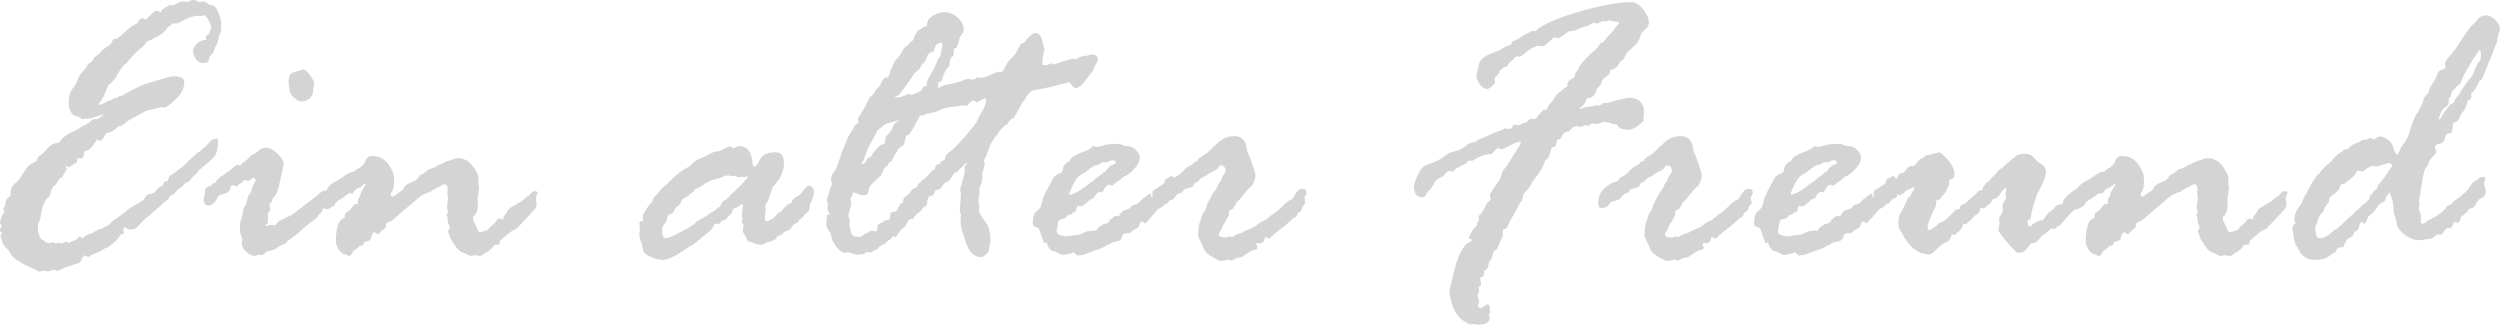<?xml version="1.0" encoding="UTF-8" standalone="no"?>
<!-- Created with Inkscape (http://www.inkscape.org/) -->

<svg
   xmlns:dc="http://purl.org/dc/elements/1.1/"
   xmlns:cc="http://creativecommons.org/ns#"
   xmlns:rdf="http://www.w3.org/1999/02/22-rdf-syntax-ns#"
   xmlns:svg="http://www.w3.org/2000/svg"
   xmlns="http://www.w3.org/2000/svg"
   xmlns:sodipodi="http://sodipodi.sourceforge.net/DTD/sodipodi-0.dtd"
   xmlns:inkscape="http://www.inkscape.org/namespaces/inkscape"
   width="230.494mm"
   height="29.937mm"
   viewBox="0 0 816.711 106.076"
   id="svg2"
   version="1.1"
   inkscape:version="0.91 r13725"
   sodipodi:docname="Ein-alter-Freund-Schriftzug.svg">
  <defs
     id="defs4" />
  <sodipodi:namedview
     id="base"
     pagecolor="#ffffff"
     bordercolor="#666666"
     borderopacity="1.0"
     inkscape:pageopacity="0.0"
     inkscape:pageshadow="2"
     inkscape:zoom="0.7"
     inkscape:cx="932.73232"
     inkscape:cy="38.841962"
     inkscape:document-units="px"
     inkscape:current-layer="layer1"
     showgrid="false"
     fit-margin-top="0"
     fit-margin-left="0"
     fit-margin-right="0"
     fit-margin-bottom="0"
     inkscape:window-width="1600"
     inkscape:window-height="837"
     inkscape:window-x="-8"
     inkscape:window-y="-8"
     inkscape:window-maximized="1"
     showguides="false" />
  <g
     inkscape:label="Ebene 1"
     inkscape:groupmode="layer"
     id="layer1"
     transform="translate(1568.723,-483.694)">
    <g
       style="font-style:normal;font-weight:normal;font-size:131.423px;line-height:70%;font-family:sans-serif;text-align:start;letter-spacing:0px;word-spacing:0px;text-anchor:start;fill:#d5d4d4;fill-opacity:1;stroke:none;stroke-width:1px;stroke-linecap:butt;stroke-linejoin:miter;stroke-opacity:1"
       id="text3364">
      <path
         d="m -1567.696,563.395 -0.898,-2.503 q 0,-0.128 0.513,-1.091 -0.642,-0.513 -0.642,-0.77 0,-0.642 0.513,-1.733 -0.513,-0.513 -0.513,-1.027 l 0.385,-1.348 q 0.385,-1.412 1.027,-1.797 l 0.128,-0.385 q -0.513,-0.385 -0.513,-0.706 0,-0.128 0.642,-1.283 l 0.128,-0.898 q 0.128,-1.348 1.604,-2.118 0,-2.952 1.283,-3.914 1.348,-0.963 1.925,-2.053 0.642,-1.091 2.824,-4.043 1.219,-0.77 2.503,-1.412 0.449,-1.668 1.219,-1.925 0.77,-0.321 2.182,-2.053 1.476,-1.797 3.594,-1.989 l 0.642,-0.257 q 0.321,-1.027 1.797,-1.989 1.476,-1.027 2.631,-1.476 1.155,-0.449 1.925,-1.027 0.77,-0.642 1.925,-1.155 l 1.027,-0.513 q 0.449,-0.321 1.219,-1.155 l 0.513,-0.128 0.513,0 q 0.642,0 1.604,-0.578 1.027,-0.578 1.027,-1.155 l -0.898,0.513 -0.449,0 -2.31,0.834 -3.209,0.385 q -0.77,-0.706 -1.54,-0.834 -2.888,-0.642 -2.888,-4.685 0,-2.952 1.219,-4.428 1.283,-1.54 1.733,-3.016 0.513,-1.476 1.797,-2.824 1.284,-1.348 1.412,-1.989 0,-0.257 0.77,-0.642 0.77,-0.385 1.091,-1.219 0.385,-0.834 2.246,-1.925 -0.321,-0.449 3.273,-2.888 0.257,-0.257 0.642,-0.963 0.385,-0.77 0.513,-0.77 1.219,0 2.503,-1.283 l 2.246,-1.989 q 1.155,-1.091 2.888,-1.861 0.77,-1.668 1.733,-1.668 0.128,0 0.898,0.385 l 0.257,0 q 0.128,0 1.219,-1.155 1.155,-1.219 2.054,-1.733 1.476,0.513 1.733,0.513 l 0,-0.257 q 0,-0.128 0.128,-0.513 l 2.631,-1.604 1.284,0.128 q 1.733,-1.283 3.594,-1.283 0.128,0 0.898,0.257 0.77,-0.706 2.374,-0.706 0.257,0 0.77,0.385 0.513,0.321 0.77,0.321 0.321,0 0.578,-0.128 0.257,-0.128 0.513,-0.128 0.898,0 1.54,0.642 0.706,0.642 1.668,0.706 0.963,0.064 1.861,2.182 0.963,2.053 0.963,3.914 l -0.128,1.348 0.128,1.027 q -0.834,1.54 -0.963,2.695 -0.064,1.091 -1.027,2.439 l -0.513,1.733 q -0.898,0.77 -1.155,1.283 l -0.128,0.128 q -0.193,1.989 -1.604,1.989 l -0.513,0 q -1.604,0 -2.438,-1.348 -0.834,-1.412 -0.834,-2.439 0,-1.348 1.284,-2.503 1.348,-1.219 2.759,-1.219 l 0.257,-0.128 q -0.128,-0.257 -0.128,-0.77 0,-0.513 0.642,-0.77 l 0.449,-0.321 q 0.064,-0.449 0.321,-1.027 0.321,-0.642 0.321,-0.898 0,-0.834 -0.834,-2.439 -0.834,-1.668 -1.54,-1.668 -0.257,0 -0.513,0.128 -0.257,0.128 -0.385,0.128 l -1.091,-0.128 q -2.182,0 -6.032,2.246 l -0.77,0.257 -1.476,0 q -0.128,0 -0.513,0.642 -0.898,0.321 -1.669,1.476 -0.706,1.155 -2.246,1.861 -1.476,0.642 -1.989,1.155 l -1.091,0.385 q -0.77,0.257 -1.348,1.155 -0.578,0.834 -2.824,2.567 -2.759,2.759 -3.273,3.786 l -0.834,0.513 -1.668,2.246 q -1.604,3.209 -3.144,4.043 -0.257,0 -1.412,2.824 -1.091,2.759 -1.604,3.016 -0.449,0.257 -0.449,0.513 0,0.128 0.128,0.513 1.219,-0.385 2.054,-0.898 0.898,-0.578 1.284,-0.578 0.385,0 1.54,-0.77 l 0.385,0 q 0.578,0 1.348,-0.77 l 0.898,0 q 0.385,-0.449 1.476,-0.963 1.091,-0.513 3.08,-1.604 2.054,-1.091 4.749,-1.861 2.695,-0.834 4.813,-1.412 2.182,-0.578 2.567,-0.578 3.594,0 3.594,1.797 0,3.273 -2.888,5.84 -2.824,2.567 -3.465,2.567 l -1.027,-0.128 -4.62,1.091 q -0.706,0.128 -1.155,0.513 l -5.005,2.759 -2.246,1.668 -1.155,0.321 q -1.989,1.797 -2.888,1.925 l -1.091,0.257 q -1.155,2.503 -2.053,2.503 -0.321,0 -0.963,-0.513 -0.128,0.128 -0.257,0.513 -0.128,0.385 -1.091,1.604 -0.898,1.219 -1.54,1.412 -0.578,0.193 -1.155,0.449 -0.257,2.31 -1.219,2.31 l -1.155,-0.128 0,0.834 q 0,0.642 -1.027,1.091 -0.963,0.449 -1.155,0.77 -0.193,0.321 -0.449,0.321 l -0.898,-0.513 -0.128,0.257 q 0.257,0.513 0.257,0.834 0,0.257 -0.449,0.77 -0.449,0.513 -1.155,1.989 -0.706,0.257 -0.898,0.385 -0.513,1.027 -1.219,2.118 -0.513,0 -0.963,0.898 -0.449,0.898 -0.706,1.989 -0.257,1.027 -1.091,1.412 -0.578,0.77 -1.219,2.246 -0.578,1.476 -0.77,3.273 -0.193,1.733 -1.027,3.016 0.128,0.128 0.128,0.257 l -0.128,1.733 q 0.064,0.064 0.449,1.412 0.449,1.348 1.027,1.54 0.642,0.193 1.027,0.834 0.257,0 1.476,0.385 l 0.642,-0.385 q 0.642,0 1.155,0.385 l 0.257,0 1.091,-0.257 0.642,0.257 q 0.513,0 1.283,-0.513 0,-0.128 0.193,-0.128 l 0.898,0.513 q 1.284,-0.77 1.861,-0.834 0.642,-0.064 0.963,-0.642 0.385,-0.578 0.834,-0.578 0.128,0 0.77,0.385 l 0.193,0 q 0.128,0 0.642,-0.449 0.513,-0.513 1.412,-0.77 0.963,-0.257 1.476,-0.642 0.513,-0.385 1.797,-1.027 1.219,-0.128 1.989,-0.834 l 0.642,-0.257 q 0.578,-0.128 0.963,-0.77 0.449,-0.642 3.401,-2.631 l 1.348,-1.027 q 1.861,-1.604 4.043,-2.695 2.246,-1.155 2.759,-2.31 l 0.513,-0.77 q 2.567,-0.257 3.016,-1.476 0.963,-1.027 2.118,-1.412 0.321,-1.091 0.385,-1.219 l 1.091,-0.257 0.257,-0.257 q 0.257,-1.54 0.898,-1.733 0.642,-0.257 1.733,-1.219 1.155,-0.963 2.182,-1.54 l 3.144,-3.08 q 0.321,-0.321 1.219,-0.963 0.128,-0.513 1.027,-0.77 l 0.706,-0.706 q 0.128,-0.257 0.706,-0.578 0.578,-0.321 1.669,-1.668 1.155,-1.412 2.631,-1.412 0.385,0 0.385,0.385 0,4.3 -1.348,5.711 -1.348,1.348 -4.62,4.043 -0.128,0 -0.834,0.963 -0.706,0.963 -1.219,1.091 -0.193,0.193 -0.898,1.155 -0.706,0.963 -1.219,0.963 -0.578,0 -1.476,1.348 l -1.54,1.027 -1.219,1.348 q -0.513,0.385 -0.963,0.513 -0.449,0.128 -0.642,0.706 -0.193,0.578 -0.963,1.091 -0.706,0.449 -2.31,1.989 l -2.695,2.439 q -0.578,0.578 -1.348,0.963 l -2.759,2.759 q -0.898,1.219 -2.246,1.219 l -1.027,0 q -0.128,-0.128 -0.642,-0.513 l -0.385,-0.128 q -0.578,0 -0.578,0.257 l 0.128,1.668 q -0.385,0.257 -0.642,0.257 l -0.385,0.128 q -1.027,1.797 -2.438,2.824 -1.348,1.027 -1.54,1.219 -0.193,0.193 -0.77,0.321 -0.513,0.128 -1.091,0.578 -0.578,0.449 -1.861,0.963 -1.219,0.449 -1.989,0.898 -0.706,0.449 -0.834,0.449 -0.513,0 -1.283,-0.513 -0.834,0.898 -1.155,1.797 -0.321,0.834 -0.834,0.834 -0.385,0 -3.273,1.027 -2.824,0.963 -3.273,1.476 l -1.604,-0.385 q -0.963,0.513 -1.989,0.513 l -1.155,-0.257 q -1.219,0.385 -1.348,0.385 l -5.391,-2.503 q -0.77,-0.385 -0.898,-0.642 -0.128,-0.257 -0.385,-0.257 -2.118,-1.091 -2.824,-2.439 -0.642,-1.348 -1.669,-2.053 l -0.77,-1.155 z"
         style="font-style:normal;font-variant:normal;font-weight:normal;font-stretch:normal;line-height:80%;font-family:'Rage Italic';-inkscape-font-specification:'Rage Italic, ';text-align:start;text-anchor:start;fill:#d5d4d4;fill-opacity:1"
         id="path3336" />
      <path
         d="m -1474.07,513.406 -0.385,-2.503 0,-0.385 q 0,-3.016 2.054,-3.337 0.449,-0.064 2.695,-0.834 1.155,0.257 2.374,2.053 1.283,1.733 1.283,3.08 0,0.128 -0.193,0.578 -0.193,0.449 -0.257,1.733 -0.064,1.219 -1.283,2.182 -1.155,0.898 -2.503,0.898 -0.898,0 -2.31,-1.219 -1.348,-1.283 -1.476,-2.246 z m -27.722,32.086 1.027,-0.898 0.385,0 q 0.449,0 1.348,-0.963 l 0.642,-0.257 q 1.284,-1.925 2.246,-2.246 l 1.027,-0.77 q 0.257,-0.257 0.706,-0.449 0.513,-0.193 1.54,-1.219 1.091,-1.091 1.733,-1.091 0.642,0 1.027,0.128 0.385,-0.77 1.54,-1.476 1.155,-0.77 1.861,-1.797 l 0.834,-0.385 q 1.027,-0.513 1.797,-1.283 0.834,-0.834 2.118,-0.834 1.861,0 3.85,1.925 2.054,1.861 2.054,3.594 l -1.091,5.005 q -1.091,5.519 -2.438,5.775 l -0.257,1.348 q -0.898,0.642 -0.898,1.027 l 0.385,1.54 q 0,0.321 -0.706,0.963 -0.128,0 -0.128,0.385 l 0,2.631 q 0,0.706 -0.898,1.155 0.128,0.128 0.385,0.257 0.385,-0.385 1.733,-0.385 l 1.027,0.128 1.412,-1.412 q 0.449,-0.128 1.219,-0.578 0.834,-0.513 2.759,-1.283 l 8.406,-6.417 q 1.733,-1.733 2.631,-1.733 0.963,0 0.963,1.219 0,1.412 -0.578,2.374 -0.513,0.898 -0.963,2.246 -0.449,1.283 -1.091,1.797 -0.578,0.513 -0.963,1.155 -0.385,0.578 -2.118,1.733 -1.668,1.155 -2.888,2.374 -1.155,1.155 -1.925,1.668 l -2.759,1.989 -0.385,0.642 q -0.128,0.128 -1.219,0.578 -1.027,0.385 -1.861,1.027 l -1.155,0.642 q -0.385,0.257 -1.283,0.321 -0.834,0.064 -1.476,0.77 -0.642,0.642 -1.027,0.642 l -0.963,-0.128 -1.283,0.385 q -1.091,0 -2.695,-1.283 -1.54,-1.348 -1.54,-2.824 l 0,-0.385 0.128,-0.898 q 0,-0.257 -0.385,-1.283 -0.385,-1.091 -0.385,-1.219 l 0.128,-0.898 -0.128,-0.385 q 0,-1.733 0.257,-2.182 0.257,-0.449 0.385,-1.219 0.128,-0.834 0.257,-1.348 l 0.321,-1.604 q 0.257,-0.77 0.642,-1.027 0.128,-0.513 0.513,-1.733 l 0.257,-1.155 0.642,-0.898 q 0.513,-0.513 0.578,-1.348 0.128,-0.898 0.706,-1.861 0.578,-0.963 0.578,-1.155 0,-0.77 -0.77,-0.77 -0.257,0 -1.604,1.027 l -1.155,-0.385 q -0.128,0 -0.706,0.642 0,0.257 -0.578,0.385 -0.578,0.128 -1.091,0.963 l -0.513,0.128 -0.834,-0.385 -0.257,0 q -0.642,0 -0.77,1.412 -0.706,1.027 -1.861,1.348 l -1.412,0.385 q -0.706,0.257 -1.027,1.155 -0.321,0.898 -1.284,1.668 -0.963,0.706 -1.283,0.706 -1.797,0 -1.797,-1.989 l 0.513,-3.016 -0.128,-0.385 z"
         style="font-style:normal;font-variant:normal;font-weight:normal;font-stretch:normal;line-height:80%;font-family:'Rage Italic';-inkscape-font-specification:'Rage Italic, ';text-align:start;text-anchor:start;fill:#d5d4d4;fill-opacity:1"
         id="path3338" />
      <path
         d="m -1405.47,555.117 0.257,0 0.642,0.257 q 0.128,0 0.257,-0.128 0,-1.091 1.027,-1.861 0.321,-1.219 1.412,-1.861 1.155,-0.642 3.594,-2.118 l 1.604,-1.412 0.77,-0.385 0.513,-0.642 q 0.706,-0.834 1.348,-0.834 0.963,0 0.963,0.706 l -0.578,1.283 0.257,2.118 q 0,1.155 -0.834,2.053 -0.77,0.898 -2.438,2.631 l -3.273,3.465 -1.733,0.898 q -0.642,0.385 -1.155,0.898 l -2.503,2.118 q 0,0.898 -0.578,1.348 l -1.027,0 -0.513,0.257 q -0.449,1.219 -2.631,2.374 l -0.898,0.642 q -0.449,0.385 -0.834,0.385 l -1.797,-0.257 -1.219,0.257 q -0.513,0 -1.412,-0.513 -0.834,-0.513 -1.733,-0.77 -0.898,-0.321 -2.31,-2.374 -1.348,-2.118 -1.476,-2.759 0,-0.257 -0.321,-0.834 -0.257,-0.642 -0.257,-0.77 0,-0.128 0.578,-1.283 l 0,-0.128 q 0,-0.193 -0.385,-0.898 -0.321,-0.706 -0.321,-1.733 0,-0.578 -0.385,-1.476 0.513,-0.513 0.513,-0.77 0,-0.257 -0.193,-0.706 -0.193,-0.513 -0.193,-0.77 l 0.385,-3.144 -0.257,-1.604 0.128,-1.54 q 0,-1.348 -1.155,-1.348 -0.513,0 -1.284,0.706 l -0.449,0.128 q -1.733,0.834 -2.438,1.412 -0.706,0.513 -1.476,0.513 -0.385,0.385 -1.476,0.706 l -0.513,0.385 q -0.257,0.257 -1.027,0.77 0,0.193 -2.438,2.182 -2.374,1.925 -4.3,3.658 -1.925,1.733 -2.824,1.925 -0.834,0.128 -0.834,1.604 0,0.257 -1.155,1.027 -0.128,0 -1.348,1.412 -1.027,-0.77 -1.155,-0.77 -0.834,0 -1.219,2.118 -0.385,0.834 -2.054,1.027 -0.128,0.064 -0.449,0.963 l -0.257,0.257 -0.642,0 q -0.128,0 -0.898,0.77 -0.77,0.706 -1.348,0.898 -0.834,1.733 -1.412,1.733 -0.257,0 -0.77,-0.257 -0.449,-0.257 -1.155,-0.449 -0.706,-0.193 -1.604,-1.54 -0.834,-1.412 -0.834,-2.374 0,-7.123 2.759,-7.765 l 0.128,-0.257 0,-0.513 q 0,-0.834 0.706,-1.155 0.77,-0.385 1.54,-1.412 0.77,-1.091 1.027,-1.219 l 0.834,0 q 0.257,0 0.257,-1.348 0,-0.385 0.321,-0.706 0.321,-0.321 0.385,-0.898 0.064,-0.642 0.898,-1.989 0.898,-1.412 0.898,-1.668 l -0.128,-0.257 q -1.604,1.476 -2.31,1.604 -0.706,0.128 -1.925,1.861 l -1.027,-0.193 q -2.695,1.989 -3.337,2.246 -0.642,0.257 -1.412,1.476 0,0.385 -0.449,0.513 -0.449,0.128 -1.668,1.027 l -0.385,0 q -1.604,0 -1.604,-2.31 l 1.348,-3.658 q 0.578,-1.733 2.695,-2.888 2.182,-1.219 3.658,-2.31 1.476,-1.091 2.952,-1.155 l 0.449,-0.642 q 2.182,-0.834 2.952,-2.631 0.77,-1.797 2.118,-1.797 3.529,0 5.39,2.631 1.861,2.567 1.861,4.107 l 0.128,1.733 q 0,0.898 -0.385,2.503 -0.77,1.155 -0.77,1.733 0,0.513 0.642,0.513 0.385,0 1.027,-0.513 0.642,-0.578 1.412,-1.027 0.834,-0.449 0.963,-0.77 0.642,-1.54 2.246,-2.118 1.604,-0.578 1.989,-0.963 l 0.642,-0.513 0.513,-0.963 q 1.733,-0.77 2.31,-1.412 0.578,-0.642 1.54,-0.834 0.963,-0.193 2.182,-1.155 l 0.963,-0.257 0.898,-0.513 q 0.128,-0.128 0.77,-0.321 0.642,-0.193 1.861,-0.642 1.283,-0.513 1.733,-0.513 3.273,0 5.134,2.631 1.925,2.631 1.925,4.235 l -0.128,1.155 0.257,1.733 0,0.257 -0.513,3.529 0.128,1.219 q 0,3.016 -1.284,4.171 -0.321,0.128 -0.321,0.642 l 0,0.578 1.283,2.695 q 0.578,1.412 0.898,1.412 l 2.054,-0.578 q 0.898,-0.257 1.476,-1.348 0.513,-0.257 1.797,-1.54 0.385,-1.027 1.219,-1.027 z"
         style="font-style:normal;font-variant:normal;font-weight:normal;font-stretch:normal;line-height:80%;font-family:'Rage Italic';-inkscape-font-specification:'Rage Italic, ';text-align:start;text-anchor:start;fill:#d5d4d4;fill-opacity:1"
         id="path3340" />
      <path
         d="m -1312.101,551.138 1.027,-0.898 q 0.963,0 1.155,-0.834 0.193,-0.898 1.348,-1.412 1.219,-0.513 2.246,-2.053 1.027,-1.604 2.118,-1.604 0.385,0 0.898,0.642 0.513,0.642 0.513,1.027 0,2.118 -1.283,4.364 l -0.257,1.797 -0.449,0.834 q -0.963,0.513 -1.284,1.091 -0.257,0.578 -1.476,1.412 l -0.642,0.898 q -1.412,0.449 -1.925,1.476 -0.449,1.027 -1.348,1.155 -0.834,0.128 -1.861,1.283 -0.642,0.321 -1.54,0.578 l -0.128,0.642 q -0.642,0.642 -2.054,1.027 -1.348,0.385 -2.054,0.77 -0.642,0.321 -0.898,0.321 -1.219,0 -2.246,-0.449 -1.027,-0.513 -2.118,-0.642 -0.385,-0.385 -0.449,-0.834 -0.064,-0.449 -0.642,-1.155 -0.578,-0.77 -0.578,-2.053 l 0.257,-1.219 q 0,-0.257 -0.321,-0.642 -0.321,-0.385 -0.321,-0.642 0,-0.257 0.128,-0.385 0.128,-0.128 0.128,-0.385 0,-0.321 -0.128,-0.706 -0.128,-0.385 -0.128,-0.642 l 0.385,-3.144 q 0,-0.385 -0.257,-0.385 -0.257,0 -0.963,0.642 -0.642,0.642 -1.54,0.642 -0.513,0.385 -0.834,1.604 -0.513,0.642 -1.283,1.155 l -0.257,0.385 q -0.128,0.449 -0.963,0.77 -0.834,0.257 -1.155,0.706 l -0.642,0.642 -1.219,-0.128 q -0.128,0.128 -0.706,1.155 -0.578,0.963 -1.476,1.604 l -4.877,3.979 q -0.77,0.513 -2.246,1.283 l -0.385,0.385 q -5.134,3.401 -7.251,3.401 -1.733,0 -4.043,-0.963 -2.31,-0.963 -2.503,-2.31 l -0.642,-2.631 q -0.578,-0.898 -0.578,-2.503 0,-0.77 0.128,-1.027 l 0,-0.385 -0.128,-2.118 q 0,-0.77 1.219,-0.77 l -0.128,-1.733 q 0,-0.257 1.091,-1.989 1.155,-1.797 1.54,-2.053 l 0.642,-0.834 q -0.064,-0.77 0.898,-1.604 0.963,-0.898 1.54,-1.797 0.578,-0.898 2.182,-1.989 l 1.925,-1.925 q 2.246,-2.246 4.877,-3.594 0.385,-0.128 1.54,-1.283 1.219,-1.155 2.695,-1.668 1.54,-0.578 2.952,-1.412 1.476,-0.834 2.31,-0.834 l 0.513,0 q 0.257,0 3.401,-1.604 l 0.385,0 q 0.257,0 1.219,0.513 l 0.128,0 1.027,-0.513 q 0.257,-0.128 0.642,-0.128 3.979,0 4.364,5.519 0.128,1.155 0.642,1.155 0.642,0 1.797,-2.31 1.219,-2.374 5.07,-2.374 2.759,0 2.759,3.529 0,4.171 -3.722,7.893 -0.257,0.513 -0.385,1.155 l -0.898,2.631 0,0.128 q 0,0.385 -0.578,1.091 -0.513,0.642 -0.513,1.155 l 0.128,1.604 -0.257,1.797 q 0,1.219 0.449,1.604 2.054,-0.513 2.952,-1.668 0.963,-1.219 1.348,-1.348 l 0.642,-0.257 q 0.578,-0.963 1.348,-1.604 z m -21.305,0 q 0.257,-1.412 1.54,-2.118 1.348,-0.77 1.604,-1.54 1.219,-0.898 3.465,-3.209 2.31,-2.31 2.31,-2.824 0,-0.193 -0.257,-0.193 l -0.128,0 -0.513,0.321 -1.155,-0.128 -1.219,0.128 -0.898,-0.449 -0.834,0.128 -1.283,-0.257 q -1.027,0 -1.797,0.449 -0.706,0.385 -2.824,0.898 -2.054,0.513 -3.722,1.797 -1.669,1.219 -2.438,1.219 -0.449,0.963 -3.016,2.759 -1.54,0.513 -1.989,2.246 -1.669,1.348 -1.669,1.54 l -0.449,1.091 q -0.513,0.449 -1.283,0.77 -0.77,0.257 -0.898,1.348 -0.128,1.027 -0.898,1.925 -0.706,0.834 -0.706,1.348 0,3.144 1.219,3.144 0.513,0 2.118,-0.642 1.669,-0.706 1.925,-0.963 0.257,-0.257 1.027,-0.513 l 1.219,-0.642 q 0.257,-0.257 0.578,-0.321 0.321,-0.064 0.642,-0.385 0.321,-0.385 1.155,-0.77 0.834,-0.449 1.284,-1.155 1.091,-0.642 3.529,-1.989 l 1.348,-1.027 q 1.412,-0.642 1.733,-1.091 0.321,-0.449 1.284,-0.898 z"
         style="font-style:normal;font-variant:normal;font-weight:normal;font-stretch:normal;line-height:80%;font-family:'Rage Italic';-inkscape-font-specification:'Rage Italic, ';text-align:start;text-anchor:start;fill:#d5d4d4;fill-opacity:1"
         id="path3342" />
      <path
         d="m -1298.368,552.486 0,-0.449 q 0,-0.898 0.128,-1.412 -0.385,-1.027 -0.385,-1.861 0,-0.128 0.642,-1.797 l 0.578,-1.989 q 0.449,-1.155 0.513,-1.219 -0.385,-1.027 -0.385,-1.155 0,-1.476 0.834,-2.439 0.834,-0.963 1.412,-2.695 l 1.284,-3.914 2.118,-5.134 q 0.064,-0.193 0.578,-1.027 0.578,-0.834 0.898,-1.412 0.385,-0.642 1.027,-1.797 l 0.642,-0.128 q 0.257,-0.257 0.257,-0.513 0,-0.128 -0.257,-1.027 l 2.246,-3.722 1.348,-2.759 q 0.642,-1.091 1.412,-1.412 1.284,-2.374 2.246,-2.888 0.385,-1.219 1.412,-2.631 l 1.219,-0.128 q 0.321,-0.898 0.642,-1.348 l 0.128,-1.283 q 0,0.385 0.321,-0.193 0.321,-0.642 0.963,-2.31 l 1.733,-1.989 0.513,-0.898 q 0.321,-0.449 1.027,-1.733 0.963,-0.385 1.604,-1.412 l 1.348,-1.091 q -0.128,-0.706 1.54,-3.144 1.091,-0.449 1.989,-1.155 l 0.898,-0.257 q 0,-2.246 1.604,-3.08 l 0.77,-0.513 q 1.027,-0.513 1.155,-0.513 l 0.449,-0.128 q 0.77,-0.257 1.797,-0.257 2.374,0 4.3,1.797 1.925,1.733 1.925,3.979 0,0.898 -0.963,1.861 l -0.257,0.513 q -0.898,3.529 -1.283,3.529 -0.257,0 -0.706,0.385 -0.128,2.118 -0.257,2.374 -1.155,0.193 -1.155,2.888 -0.128,0.385 -0.963,1.348 -0.77,0.898 -1.219,2.567 -0.449,1.604 -0.963,1.604 l -0.706,0 0.193,0.963 q 0,0.898 -0.898,1.797 -0.834,0.834 -1.027,1.797 -0.193,0.963 -1.54,2.31 l -0.642,1.027 q -0.385,0.642 -1.027,1.348 -0.642,0.706 -1.091,2.182 l -1.668,3.08 q -1.733,3.144 -2.631,3.016 -0.578,2.503 -0.77,2.888 -0.193,0.385 -0.898,0.706 -0.706,0.321 -1.091,1.155 -0.385,0.77 -0.834,1.155 l -1.155,2.374 q -1.027,0.449 -1.476,1.668 -1.027,0.257 -1.283,1.733 -0.257,0.257 -0.642,1.155 l -2.246,2.246 q -1.733,1.219 -1.861,2.824 -0.128,1.54 -1.669,1.54 -1.091,0 -3.209,-0.963 l -0.128,0 q -0.193,0.898 -0.898,1.989 l 0.257,1.733 q 0,0.321 -1.027,4.043 0.513,0.963 0.513,1.348 l -0.128,1.412 0.321,1.733 q 0.321,2.118 1.54,2.118 l 1.54,0.257 q 0.128,0 1.604,-0.963 l 2.374,-1.283 q 0.128,0 0.128,0.128 0.642,0.257 1.027,0.257 0.642,0 0.642,-1.027 l 0,-0.834 q 0.385,-0.642 0.898,-0.77 0.578,-0.128 1.027,-0.578 0.449,-0.449 0.706,-0.449 l 0.642,0 q 0.963,0 0.963,-2.246 0.257,-0.128 0.642,-0.513 l 0.77,0 q 0.513,0 1.091,-1.219 0.642,-1.283 0.898,-1.54 1.155,-0.128 1.604,-0.385 2.054,-3.722 3.144,-3.722 l 0.385,0 q 1.091,-1.027 1.155,-1.797 0.128,-0.834 0.642,-1.091 0.578,-0.257 1.027,-0.642 0.449,-0.385 0.578,-0.385 0.963,0 0.963,0.706 l -0.193,1.797 0.449,1.925 q 0,0.257 -0.578,1.027 -0.513,0.706 -0.513,1.604 0,1.861 -0.642,1.989 -0.642,0.128 -1.091,0.898 -0.385,0.706 -1.348,1.348 -0.963,0.578 -1.476,1.733 l -1.091,0.257 -0.642,0.385 q -0.77,1.989 -1.669,2.439 -0.834,0.449 -2.118,2.695 -0.193,0 -0.193,0.128 l -1.027,-0.128 q -0.578,1.027 -1.155,1.219 -0.578,0.193 -0.963,0.77 -0.385,0.513 -1.412,0.898 -0.963,0.385 -1.219,0.898 -0.257,0.513 -0.77,0.578 -0.513,0.064 -0.963,0.513 -0.449,0.385 -0.77,0.385 -0.128,0 -0.898,-0.128 l -0.257,0 q -1.091,0.77 -1.797,0.77 -0.834,0 -1.219,0.257 -0.385,-0.257 -1.219,-0.385 -0.77,-0.128 -1.797,-0.642 -1.091,0.257 -1.348,0.257 -1.091,0 -2.759,-2.118 -1.669,-2.182 -1.669,-4.235 0,-0.064 -0.77,-0.963 -0.706,-0.963 -0.706,-2.053 l 0,-0.642 0.128,-0.77 0,-1.219 0.128,-0.385 q 0.963,-0.128 0.963,-0.257 l -0.834,-1.155 z m 13.027,-17.005 1.348,-0.77 q 0.257,-1.027 1.668,-2.439 1.412,-1.476 1.989,-1.476 l 0.513,0 q 0,-0.449 0.193,-0.898 0.193,-0.449 0.193,-1.219 0,-0.385 1.733,-2.118 l 0.513,-1.155 q 0.578,-1.668 2.888,-2.759 0.898,-1.861 1.348,-1.861 l 0.513,-0.128 q 0.257,-0.963 1.027,-1.733 l 0.257,-0.385 0,-1.027 q 0,-0.128 0.834,-1.027 0.898,-0.963 1.283,-1.733 0.385,-0.834 1.027,-1.283 0.706,-0.449 0.963,-1.604 l 1.027,-0.128 q 0,-0.834 0.128,-1.091 l 0.128,-0.642 q 0.321,-0.77 2.246,-4.043 l 1.027,-2.374 q 0,-0.385 0.513,-0.898 0.578,-0.578 0.578,-1.604 l 0.513,-2.118 q 0,-1.476 -0.513,-1.476 -0.642,0.449 -1.219,0.642 -0.513,0.193 -1.027,2.31 -1.925,0.449 -2.246,1.861 -0.257,1.348 -1.54,2.31 l -0.449,0.77 q -0.128,0.706 -1.219,1.476 -1.091,0.77 -2.054,2.631 -3.209,4.428 -3.53,4.749 l -0.642,0.77 -0.963,-0.128 q 0.257,1.027 0.257,1.155 0,0.385 -0.385,0.77 -0.385,0.321 -0.578,0.834 -0.193,0.513 -0.77,1.219 -0.578,0.642 -1.091,2.182 -0.449,1.476 -0.834,1.733 l -0.898,-0.128 q -0.834,0.513 -0.834,1.027 l 0.193,0.898 q 0,0.257 -0.385,0.642 -0.321,0.321 -0.642,1.348 -0.321,1.027 -1.604,3.144 -1.283,2.053 -2.054,4.428 -0.706,2.31 -1.412,2.952 0.128,0.128 0.385,0.128 0.834,0 1.604,-1.733 z"
         style="font-style:normal;font-variant:normal;font-weight:normal;font-stretch:normal;line-height:80%;font-family:'Rage Italic';-inkscape-font-specification:'Rage Italic, ';text-align:start;text-anchor:start;fill:#d5d4d4;fill-opacity:1"
         id="path3344" />
      <path
         d="m -1251.073,509.748 0.898,-0.257 0.642,-0.642 0.128,0 0.578,0.257 0.128,0 q 1.54,0 2.695,-0.578 1.219,-0.642 1.989,-0.898 0.834,-0.257 1.027,-0.385 0.193,-0.128 0.321,-0.128 l 1.027,0.128 q 0.513,0 1.348,-1.797 0.898,-1.861 1.989,-2.695 1.091,-0.834 2.182,-3.144 0.257,-0.321 0.578,-0.963 0.321,-0.706 0.513,-0.706 0.963,0 1.54,-1.219 1.925,-2.246 3.144,-2.246 1.604,0 2.246,3.08 l 0.642,2.439 q 0,0.064 -0.321,0.963 -0.321,0.834 -0.321,1.733 0.064,0.834 -0.064,1.155 -0.064,0.257 -0.064,0.642 0,0.513 1.091,0.513 0.385,0 1.412,-0.513 l 0.385,-0.128 q 0.642,0.385 1.091,0.385 0.128,0 1.797,-0.642 1.733,-0.642 2.182,-0.706 0.449,-0.064 1.54,-0.513 l 0.77,0 0.513,0.193 q 0.257,0 1.027,-0.513 0.834,-0.578 3.08,-0.706 l 0.898,-0.385 0.257,0 q 2.118,0 2.118,1.861 0,0.385 -0.642,1.348 -0.578,0.963 -0.963,2.182 l -2.952,3.722 q -1.476,1.925 -2.952,1.925 -0.257,0 -1.604,-1.733 0,-0.128 -0.257,-0.128 -0.642,0 -1.348,0.257 -0.706,0.257 -1.155,0.257 -0.193,0 -3.401,0.963 l -1.54,0.257 q -0.257,0 -1.219,0.257 l -3.273,0.642 q -1.668,0.834 -2.631,3.144 0,0.128 -0.642,0.578 l -2.888,5.262 q -1.412,0.385 -1.861,1.668 l -0.257,0.385 q -0.706,0.128 -1.283,0.834 -0.578,0.642 -1.091,1.027 l -1.155,1.733 q -0.706,0.898 -1.412,1.989 -0.706,1.027 -1.027,2.246 -0.321,1.155 -0.513,1.348 -0.193,0.193 -0.193,0.706 l -0.193,0.513 q -0.77,0.77 -0.77,1.733 l 0.257,1.027 q -0.898,3.08 -0.898,3.273 0,0.128 0.128,0.706 l 0,0.385 q 0,1.412 -1.027,3.529 l 0.128,1.027 -0.385,2.888 q 0,0.578 0.385,2.118 -0.257,0.257 -0.257,0.385 0,1.797 1.861,3.979 1.925,2.118 1.925,6.674 0,0.385 -0.193,1.155 -0.193,0.706 -0.257,1.604 -0.064,0.834 -1.027,1.668 -0.898,0.834 -1.54,0.834 -3.401,0 -5.07,-4.941 -1.668,-4.941 -1.668,-6.353 l 0.128,-2.503 -0.385,-1.283 0.385,-5.647 -0.257,-1.348 1.476,-5.519 0,-1.989 q 0,-0.128 0.898,-1.027 0,-0.128 -0.257,-0.128 -0.385,0 -1.027,0.77 -0.642,0.77 -1.604,1.476 l -0.513,0.898 q -0.128,-0.128 -0.513,-0.257 -0.321,0.128 -2.118,3.016 -1.348,0.193 -2.118,1.54 -0.77,1.348 -2.118,1.348 l -0.257,0.128 q -0.257,1.861 -1.797,1.861 l -0.257,0.128 q -0.963,2.182 -1.989,2.118 -0.642,1.925 -3.144,2.631 -0.385,0.77 -1.091,1.155 -0.77,0.385 -1.091,0.706 -0.321,0.321 -0.578,0.321 -0.834,0 -0.834,-1.797 0,-0.513 0.449,-1.091 0.385,-0.642 0.385,-0.898 0,-0.128 -0.642,-0.77 0,-1.989 1.027,-2.503 1.027,-0.513 1.54,-1.476 0.321,-0.77 1.283,-1.091 0.963,-0.321 0.963,-0.834 0,-0.449 1.669,-1.797 1.668,-1.348 2.438,-2.31 0.77,-1.027 1.283,-1.027 l 0.257,-0.257 q 0.128,-1.604 1.219,-1.604 l 0.642,-0.385 0.128,-0.513 0.385,-0.257 0.513,0 0.321,-0.257 q 0.128,-1.604 1.476,-2.503 1.412,-0.898 5.07,-5.005 3.658,-4.171 4.107,-5.326 0.449,-1.155 1.604,-3.08 1.219,-1.989 1.348,-3.722 -0.128,-0.257 -0.385,-0.513 l -2.759,1.348 q 0,-0.193 -1.283,-0.578 -0.963,0.578 -1.412,1.155 -0.449,0.578 -0.706,0.578 l -0.898,-0.128 -2.824,0.321 q -3.786,0.321 -5.711,1.54 l -2.631,0.77 -0.578,0 q -0.513,0 -1.54,0.642 l -1.476,-0.128 q -2.054,1.091 -3.016,1.091 -0.128,0 -0.77,-0.128 l -6.545,1.797 q -0.77,0.257 -3.465,2.631 l -0.513,0.128 q -0.642,0 -1.476,-1.412 -0.898,-1.476 -0.898,-2.631 0,-6.353 10.909,-7.38 l 2.631,-1.027 0.128,0 0.706,0.257 0.257,0 q 0.385,0 1.219,-0.449 0.834,-0.513 3.722,-1.219 l 2.631,-0.706 0.834,0.128 q 0.642,0 1.412,-0.513 0.834,-0.513 2.439,-0.706 1.668,-0.257 2.31,-0.513 l 1.027,-0.257 q 0.257,0 1.027,-0.449 0.834,-0.449 2.118,-0.449 0.193,0 0.963,0.257 z"
         style="font-style:normal;font-variant:normal;font-weight:normal;font-stretch:normal;line-height:80%;font-family:'Rage Italic';-inkscape-font-specification:'Rage Italic, ';text-align:start;text-anchor:start;fill:#d5d4d4;fill-opacity:1"
         id="path3346" />
      <path
         d="m -1224.506,541.577 1.348,-1.091 q 1.54,-0.128 1.668,-1.604 0.128,-1.476 2.118,-2.567 l 0.77,-1.091 q 0.963,-0.963 5.262,-2.503 1.091,-0.642 1.476,-1.155 0.128,-0.128 0.257,-0.128 l 1.027,0.257 q 0.834,0 2.118,-0.449 1.348,-0.449 2.567,-0.449 l 2.695,-0.128 q 0.257,0 1.027,0.385 0.834,0.385 1.989,0.385 1.412,0 2.567,1.283 1.219,1.283 1.219,2.374 0,1.989 -2.054,4.043 -2.054,2.053 -3.273,2.31 -1.091,1.091 -1.669,1.412 -0.578,0.257 -1.219,0.898 -0.578,0.578 -0.963,0.578 -0.257,0 -0.385,-0.128 -0.128,-0.193 -0.385,-0.193 -1.027,0 -2.246,2.503 l -1.155,-0.128 q -1.091,0.706 -1.412,1.54 -0.321,0.834 -1.348,0.834 -2.374,2.374 -3.209,2.374 -0.128,0 -0.898,-0.257 -0.513,0.642 -0.513,1.348 0,0.77 -1.027,0.898 l -0.834,0.77 -0.642,-0.128 -1.283,1.348 q -0.963,0 -1.989,0.642 -0.128,0.77 -0.385,1.989 -0.257,1.155 -0.257,1.283 0,1.861 3.401,1.861 l 3.08,-0.449 q 1.219,0 2.246,-0.642 1.091,-0.642 2.31,-0.642 0.385,0 1.155,-0.257 l 0.642,0.257 q 0.449,-0.963 1.668,-1.733 1.219,-0.77 1.925,-0.77 l 0.642,-0.385 q 0.257,-0.77 0.77,-1.027 l 0.513,-0.449 q 0.513,-0.513 0.963,-0.513 l 0.898,0 0.257,-0.128 q 0.77,-1.668 2.118,-1.925 1.412,-0.321 1.733,-0.963 0.385,-0.642 1.283,-0.77 0.898,-0.128 1.476,-0.834 0.642,-0.77 1.54,-1.412 0.898,-0.642 1.219,-0.963 0.385,-0.321 0.642,-0.321 0.385,0 0.385,0.578 0,0.578 0.257,0.578 0.257,0 0.257,-0.257 0,-0.257 -0.128,-0.642 l 0,-0.449 q 0,-0.963 1.027,-1.283 l 2.888,-1.861 q 0.128,-1.348 0.706,-1.54 0.642,-0.257 0.963,-0.513 0.321,-0.321 0.706,-0.321 0.834,0 0.834,0.963 l -0.321,1.668 0.321,1.733 q 0,0.385 -0.642,1.091 -0.578,0.642 -0.898,2.053 -0.321,1.348 -0.834,1.476 l -0.385,0 q -1.155,1.219 -1.861,1.476 -0.642,0.193 -1.027,0.77 l -2.182,2.503 q -0.642,0.642 -1.091,1.155 -0.449,0.513 -0.706,0.513 l -0.513,-0.513 q 0,-0.128 -0.257,-0.128 -0.642,0 -0.834,0.77 -0.128,0.77 -0.642,1.348 -1.925,0.898 -2.503,1.668 l -0.385,0.128 -1.155,0 q -0.834,0 -1.155,1.283 -0.321,1.219 -1.861,1.412 -1.476,0.193 -2.118,0.77 -0.128,0.128 -0.578,0.257 -0.449,0.128 -1.797,1.027 l -5.39,1.925 q -0.642,0.321 -0.834,0.321 l -1.797,0.257 q -0.385,0 -0.77,-0.513 -0.385,-0.513 -0.513,-0.513 l -1.155,0.385 q -1.284,0.385 -2.439,0.385 -0.642,0 -1.412,-0.449 -0.77,-0.449 -1.219,-0.642 -1.861,0 -2.631,-2.888 l -0.77,0.128 q -0.257,0 -1.733,-4.556 -0.385,-0.513 -1.219,-0.706 -0.834,-0.257 -0.834,-1.283 0,-2.888 1.219,-3.85 1.283,-1.027 1.412,-1.54 l 0.898,-3.337 q 0.257,-0.193 0.642,-1.283 l 1.476,-2.695 q 0.257,-0.449 1.155,-2.246 z m 13.54,-3.85 -0.77,0.385 q -0.257,0.128 -1.54,1.155 -1.219,0.963 -2.438,1.604 -1.155,0.578 -2.438,3.144 -1.219,2.567 -1.219,2.952 0,0.385 0.385,0.385 l 2.182,-0.963 q 1.219,-0.578 2.246,-1.476 1.091,-0.898 3.08,-2.182 l 0.513,-0.513 q 0.128,-0.257 1.155,-0.898 1.091,-0.706 1.604,-1.348 l 0.642,-0.257 q 1.091,-1.733 2.182,-2.118 1.155,-0.385 1.155,-0.77 0,-0.77 -1.219,-0.77 -0.513,0 -1.54,0.642 l -1.476,0 q -0.257,0 -1.412,0.77 l -1.091,0.257 z"
         style="font-style:normal;font-variant:normal;font-weight:normal;font-stretch:normal;line-height:80%;font-family:'Rage Italic';-inkscape-font-specification:'Rage Italic, ';text-align:start;text-anchor:start;fill:#d5d4d4;fill-opacity:1"
         id="path3348" />
      <path
         d="m -1178.495,536.572 0.963,-0.257 0.385,-0.834 q 3.144,-1.861 4.492,-3.529 0.128,-0.257 0.578,-0.513 0.449,-0.257 0.963,-0.898 2.374,-2.374 5.647,-2.374 3.85,0 4.107,4.685 l 0.385,0.963 q 0.513,0.898 1.412,3.658 0.963,2.759 0.963,3.401 0,1.733 -1.091,3.465 -0.898,0.449 -4.3,4.813 l -0.642,0.449 q -0.513,1.155 -1.348,2.31 -1.283,0.449 -1.283,0.963 l 0,1.155 q 0,0.128 -0.321,0.513 -0.257,0.385 -0.77,1.476 l -0.513,0.77 q -0.257,0.257 -0.513,1.091 -0.257,0.77 -0.77,1.412 -0.449,0.642 -0.449,1.027 0,0.963 2.503,0.963 0.128,0 0.963,-0.385 l 0.898,0.257 q 0.128,0 0.642,-0.385 0.513,-0.449 1.54,-0.706 1.091,-0.257 1.861,-0.77 0.834,-0.513 1.925,-0.898 1.155,-0.385 2.182,-1.219 1.027,-0.898 1.989,-1.283 1.027,-0.385 1.861,-1.155 0.898,-0.834 1.989,-1.54 1.091,-0.706 3.465,-3.08 1.54,-1.219 2.118,-1.348 0.128,0 1.091,-1.668 1.027,-1.733 2.31,-1.733 1.348,0 1.348,1.283 0,0.706 -0.642,1.348 l 0,0.385 0.128,1.027 q 0.128,0.193 0.128,0.578 0,0.257 -0.513,0.77 -0.449,0.513 -0.642,1.348 -0.193,0.77 -1.219,1.027 -0.385,1.412 -1.027,1.604 -0.578,0.193 -1.668,1.283 -1.091,1.091 -3.08,2.567 -1.989,1.476 -2.759,2.31 -0.706,0.77 -0.963,0.77 -0.128,0 -0.513,-0.257 -0.385,-0.257 -0.513,-0.257 -0.385,0 -0.513,0.898 l -0.257,0.642 q -0.834,0.513 -0.963,0.513 l -0.385,-0.128 -0.257,0 q -0.77,0 -0.77,0.578 l 0.385,0.642 0,0.128 q 0,0.898 -1.027,0.898 -0.706,0 -4.107,2.374 l -1.861,0.385 -1.54,0.834 q -0.77,-0.449 -0.963,-0.449 l -1.027,0.321 -1.861,0.128 q -0.064,0 -2.374,-1.283 -2.246,-1.283 -2.695,-2.567 -0.449,-1.283 -1.155,-2.567 -0.706,-1.348 -0.706,-1.861 0,-3.08 0.513,-4.364 0.513,-1.348 0.642,-1.989 0.128,-0.642 0.706,-1.348 0.642,-0.77 1.027,-2.439 1.861,-3.722 2.567,-4.556 0.706,-0.834 1.091,-2.053 l 0.834,-1.155 q 0.128,-0.128 0.385,-0.963 0.257,-0.898 0.642,-1.027 0.513,-0.898 0.513,-1.155 0,-1.861 -1.669,-1.861 -0.321,0 -0.706,0.706 -0.385,0.642 -1.797,1.283 -1.348,0.642 -1.668,0.963 -0.321,0.321 -1.412,0.834 -1.027,0.449 -1.797,1.476 l -1.091,0.513 q -0.513,1.219 -0.898,1.348 -0.385,0.128 -2.374,0.642 -0.128,0.064 -0.642,0.77 -0.513,0.706 -1.476,0.706 -0.77,0.77 -1.54,1.797 -0.257,0 -1.348,0.513 l -1.283,0.321 q -0.513,0.385 -1.155,1.219 -0.578,0.834 -2.246,0.834 -0.963,0 -0.963,-1.54 0,-3.144 2.182,-5.005 2.246,-1.861 3.273,-1.989 1.027,-0.128 1.284,-0.77 0.257,-0.642 1.219,-1.027 1.027,-0.449 2.31,-1.861 1.348,-1.476 2.888,-1.989 l 0.77,-0.898 z"
         style="font-style:normal;font-variant:normal;font-weight:normal;font-stretch:normal;line-height:80%;font-family:'Rage Italic';-inkscape-font-specification:'Rage Italic, ';text-align:start;text-anchor:start;fill:#d5d4d4;fill-opacity:1"
         id="path3350" />
      <path
         d="m -1093.917,539.716 -1.733,-0.128 q -0.257,0.128 -0.898,0.898 -0.642,0.77 -1.989,1.476 -1.283,0.642 -1.54,1.283 -0.257,0.642 -0.513,1.027 -0.257,0.321 -0.642,0.898 -0.321,0.578 -0.834,0.963 -0.513,0.385 -0.834,1.219 -0.321,0.77 -1.155,0.77 -2.759,0 -2.759,-3.529 0,-1.027 1.283,-3.786 1.283,-2.759 2.824,-3.209 1.54,-0.513 2.31,-0.898 0.834,-0.385 1.476,-0.642 0.706,-0.321 3.594,-2.374 0.128,-0.128 3.273,-0.963 l 2.374,-1.412 q 0.513,-0.642 0.898,-0.706 0.385,-0.064 1.027,-0.385 l 1.091,-0.128 q 0.706,-0.834 2.246,-1.283 l 1.797,-0.77 q 1.797,-1.027 4.62,-1.861 l 0.385,-0.257 q 0.128,-0.128 0.385,-0.257 l 1.733,0.128 q 0.77,0 1.027,-1.219 0.257,-0.128 0.385,-0.128 l 1.604,0.128 q 0.128,0 0.642,-0.321 0.513,-0.321 1.155,-0.449 0.706,-0.128 1.155,-0.706 0.449,-0.578 0.963,-0.578 l 1.091,0 q 0.513,0 1.219,-0.963 0.706,-1.027 1.925,-2.053 0.257,0.128 0.513,0.128 0.385,0 0.706,-0.834 0.321,-0.898 0.898,-1.412 0.642,-0.513 1.412,-1.797 0.77,-1.348 1.412,-1.668 0.706,-0.385 1.283,-1.027 0.642,-0.706 1.283,-0.77 l 0.128,-0.128 0,-0.834 q 0,-1.027 1.797,-1.925 0.257,-0.128 0.706,-0.513 l 0,-0.963 q 0,-0.128 0.642,-0.834 0.642,-0.77 0.642,-1.091 0,-0.513 1.989,-2.695 2.054,-2.246 2.888,-2.759 0.898,-0.513 2.118,-2.567 l 0.898,-0.321 q 1.348,-1.797 2.246,-2.567 0.898,-0.834 1.668,-2.118 l 0.963,-1.091 q 0.385,-0.128 0.385,-0.513 0,-0.385 -0.77,-0.385 -0.834,0 -2.374,-0.513 l -1.091,0.385 -1.155,-0.128 -1.604,0.77 -1.54,-0.128 q -1.604,0.963 -2.246,1.091 -0.642,0.128 -1.027,0.257 -0.321,0.128 -0.77,0.257 -0.449,0.128 -1.219,0.578 -0.77,0.449 -2.118,0.449 -0.513,0 -1.283,0.642 -0.706,0.578 -2.246,1.476 0,0.128 -0.128,0.128 l -1.861,-0.128 q -2.888,2.888 -3.658,2.888 l -1.476,-0.257 q -2.246,0.834 -3.529,1.925 -1.219,1.091 -2.374,1.733 l -1.155,-0.128 q -1.54,1.54 -1.989,1.861 -0.385,0.257 -0.77,0.963 -0.321,0.706 -1.219,0.706 l -1.412,1.091 q 0,0.963 -1.476,2.118 l -0.128,0.257 0,1.412 q 0,0.513 -1.027,1.412 -0.963,0.834 -1.476,0.834 -1.155,0 -2.374,-1.476 -1.155,-1.54 -1.155,-3.144 0,-0.257 0.385,-1.283 l 0.642,-2.759 q 0.513,-1.989 6.61,-3.979 l 1.027,-0.77 q 1.283,-0.77 1.861,-0.77 l 0.77,-0.257 0.385,-0.963 q 0.385,-0.257 1.283,-0.642 0.963,-0.385 1.733,-1.027 0.77,-0.642 2.246,-1.219 l 1.027,-0.642 1.348,0 q 3.016,-3.016 13.861,-6.225 10.845,-3.209 17.647,-3.209 1.861,0 3.658,2.374 1.861,2.31 1.861,4.299 0,1.219 -1.412,2.503 -1.027,0.513 -1.54,2.374 -0.513,1.797 -1.733,2.631 -2.567,2.246 -2.759,2.759 l -0.578,1.283 q -0.257,0.578 -0.834,0.834 -0.578,0.257 -1.091,1.412 -0.513,1.155 -2.631,1.733 -0.128,0.064 -0.193,0.834 -0.064,0.706 -1.54,1.54 l -0.77,0.642 q -0.642,2.053 -1.219,2.374 l -0.642,0.642 q -0.898,3.144 -2.952,3.144 -0.449,0 -0.834,1.155 -0.321,1.091 -1.861,1.989 l 0,0.385 q 2.759,-0.898 3.979,-0.898 l 0.898,-0.128 0.385,-0.385 q 0.385,0.257 0.77,0.257 0.834,0 1.861,-0.898 l 1.027,0.128 q 0.128,-0.128 0.449,-0.128 l 3.273,-0.963 q 1.412,-0.257 3.144,-0.642 l 0.642,0 q 2.182,0 3.401,1.348 1.219,1.348 1.219,3.273 l -0.257,1.797 0.128,0.963 q 0,0.385 -1.219,1.155 l -0.642,0.513 q -1.54,1.348 -3.273,1.348 -2.952,0 -3.53,-1.476 0,-0.257 -0.898,-0.321 -0.834,-0.064 -1.283,-0.321 -0.449,-0.257 -0.706,-0.257 -0.834,0 -1.733,-0.257 -1.155,0.77 -2.503,0.77 l -0.385,0 -0.77,-0.257 -1.219,0.898 q -0.128,0 -0.385,-0.128 -0.257,-0.128 -0.513,-0.128 -0.385,0 -0.898,0.321 -0.449,0.257 -0.963,0.257 l -0.898,-0.321 q -0.385,0.193 -0.898,0.257 -0.449,0.064 -1.027,0.834 -0.578,0.77 -1.219,0.77 -1.091,0 -2.118,2.118 l -0.385,0.385 -0.385,0 q -0.449,0 -0.642,1.091 -0.193,1.027 -0.449,1.283 -1.027,0.128 -1.283,0.706 -0.193,0.513 -0.642,2.182 l -0.578,1.155 -0.77,0.449 q -0.642,2.439 -2.374,4.62 -1.668,2.182 -2.503,3.658 -0.77,1.412 -1.476,1.925 -0.642,0.513 -0.898,1.733 -0.257,1.155 -0.642,1.604 -0.385,0.385 -1.54,2.759 l -1.989,3.401 -0.834,1.861 q -0.449,0.898 -1.155,0.898 -0.385,0 -0.385,0.642 l 0,1.283 q 0,0.257 -1.283,3.08 l -0.449,1.283 q -0.128,0.257 -0.77,0.578 -0.642,0.321 -0.898,1.668 -0.257,1.348 -0.77,1.733 -0.449,0.385 -0.578,1.668 -0.128,1.219 -1.283,1.604 -0.128,1.155 -0.257,1.54 -0.064,0.385 -1.091,0.834 l -0.128,0 0.385,2.182 q 0,0.449 -0.257,0.449 -0.642,0.385 -0.642,0.642 l 0.257,0.77 0,0.257 q 0,0.257 -0.513,1.219 l 0,0.128 q 0,0.257 0.513,2.374 l -0.385,0.77 q 0,1.155 1.027,1.155 l 1.989,-1.283 q 0.898,0 0.898,2.118 l 0.193,0.642 q -0.578,0.385 -0.578,0.642 0,0.257 0.128,0.578 0.128,0.321 0.128,0.578 0,2.118 -3.786,2.118 l -0.257,0 q -0.257,0 -0.77,-0.257 l -1.348,0.128 q -0.77,0 -2.824,-1.476 -1.989,-1.476 -3.08,-4.492 -1.027,-2.952 -1.027,-5.198 l 1.797,-7.38 q 0.257,-0.257 0.257,-0.834 0,-0.578 0.449,-1.348 l 0.77,-2.118 q 1.733,-3.08 2.118,-3.337 0.385,-0.257 1.091,-0.642 0.706,-0.385 0.963,-0.77 -1.155,-0.385 -1.155,-0.706 0,-0.193 0.963,-1.925 1.027,-1.733 1.669,-1.861 0.128,0 0.128,-0.128 0,-0.128 -0.128,-0.513 l 0,-0.128 q 0,-0.128 0.77,-1.412 l -0.257,-0.963 q 0.257,-0.385 0.706,-0.77 0.513,-0.385 1.348,-2.118 0.834,-1.797 1.284,-1.989 0.449,-0.257 0.642,-0.513 l -0.193,-1.797 q 0,-0.257 0.449,-0.706 l 0.385,-0.77 q 0.257,-0.513 0.642,-0.963 0.385,-0.449 1.027,-1.54 l 0.449,-0.513 q 0.257,-0.385 0.77,-1.604 0,-1.283 1.412,-2.759 l 2.438,-3.786 q 2.567,-3.914 2.567,-4.492 l 0,-0.128 q -1.412,0 -3.658,1.283 -2.246,1.219 -2.503,1.219 l -1.476,-0.385 q -0.257,0.128 -2.054,1.989 -3.016,0 -5.84,1.989 l -0.257,0.128 -1.284,0 -0.257,0.128 -0.385,0.642 q -0.706,0.257 -1.733,0.898 -1.027,0.578 -1.733,0.834 l -0.898,1.027 z"
         style="font-style:normal;font-variant:normal;font-weight:normal;font-stretch:normal;line-height:80%;font-family:'Rage Italic';-inkscape-font-specification:'Rage Italic, ';text-align:start;text-anchor:start;fill:#d5d4d4;fill-opacity:1"
         id="path3352" />
      <path
         d="m -1032.697,536.572 0.963,-0.257 0.385,-0.834 q 3.144,-1.861 4.492,-3.529 0.128,-0.257 0.578,-0.513 0.449,-0.257 0.963,-0.898 2.374,-2.374 5.647,-2.374 3.85,0 4.107,4.685 l 0.385,0.963 q 0.513,0.898 1.412,3.658 0.963,2.759 0.963,3.401 0,1.733 -1.091,3.465 -0.898,0.449 -4.3,4.813 l -0.642,0.449 q -0.513,1.155 -1.348,2.31 -1.283,0.449 -1.283,0.963 l 0,1.155 q 0,0.128 -0.321,0.513 -0.257,0.385 -0.77,1.476 l -0.513,0.77 q -0.257,0.257 -0.513,1.091 -0.257,0.77 -0.77,1.412 -0.449,0.642 -0.449,1.027 0,0.963 2.503,0.963 0.128,0 0.963,-0.385 l 0.898,0.257 q 0.128,0 0.642,-0.385 0.513,-0.449 1.54,-0.706 1.091,-0.257 1.861,-0.77 0.834,-0.513 1.925,-0.898 1.155,-0.385 2.182,-1.219 1.027,-0.898 1.989,-1.283 1.027,-0.385 1.861,-1.155 0.898,-0.834 1.989,-1.54 1.091,-0.706 3.465,-3.08 1.54,-1.219 2.118,-1.348 0.128,0 1.091,-1.668 1.027,-1.733 2.31,-1.733 1.348,0 1.348,1.283 0,0.706 -0.642,1.348 l 0,0.385 0.128,1.027 q 0.128,0.193 0.128,0.578 0,0.257 -0.513,0.77 -0.449,0.513 -0.642,1.348 -0.193,0.77 -1.219,1.027 -0.385,1.412 -1.027,1.604 -0.578,0.193 -1.668,1.283 -1.091,1.091 -3.08,2.567 -1.989,1.476 -2.759,2.31 -0.706,0.77 -0.963,0.77 -0.128,0 -0.513,-0.257 -0.385,-0.257 -0.513,-0.257 -0.385,0 -0.513,0.898 l -0.257,0.642 q -0.834,0.513 -0.963,0.513 l -0.385,-0.128 -0.257,0 q -0.77,0 -0.77,0.578 l 0.385,0.642 0,0.128 q 0,0.898 -1.027,0.898 -0.706,0 -4.107,2.374 l -1.861,0.385 -1.54,0.834 q -0.77,-0.449 -0.963,-0.449 l -1.027,0.321 -1.861,0.128 q -0.064,0 -2.374,-1.283 -2.246,-1.283 -2.695,-2.567 -0.449,-1.283 -1.155,-2.567 -0.706,-1.348 -0.706,-1.861 0,-3.08 0.513,-4.364 0.513,-1.348 0.642,-1.989 0.128,-0.642 0.706,-1.348 0.642,-0.77 1.027,-2.439 1.861,-3.722 2.567,-4.556 0.706,-0.834 1.091,-2.053 l 0.834,-1.155 q 0.128,-0.128 0.385,-0.963 0.257,-0.898 0.642,-1.027 0.513,-0.898 0.513,-1.155 0,-1.861 -1.669,-1.861 -0.321,0 -0.706,0.706 -0.385,0.642 -1.797,1.283 -1.348,0.642 -1.668,0.963 -0.321,0.321 -1.412,0.834 -1.027,0.449 -1.797,1.476 l -1.091,0.513 q -0.513,1.219 -0.898,1.348 -0.385,0.128 -2.374,0.642 -0.128,0.064 -0.642,0.77 -0.513,0.706 -1.476,0.706 -0.77,0.77 -1.54,1.797 -0.257,0 -1.348,0.513 l -1.283,0.321 q -0.513,0.385 -1.155,1.219 -0.578,0.834 -2.246,0.834 -0.963,0 -0.963,-1.54 0,-3.144 2.182,-5.005 2.246,-1.861 3.273,-1.989 1.027,-0.128 1.283,-0.77 0.257,-0.642 1.219,-1.027 1.027,-0.449 2.31,-1.861 1.348,-1.476 2.888,-1.989 l 0.77,-0.898 z"
         style="font-style:normal;font-variant:normal;font-weight:normal;font-stretch:normal;line-height:80%;font-family:'Rage Italic';-inkscape-font-specification:'Rage Italic, ';text-align:start;text-anchor:start;fill:#d5d4d4;fill-opacity:1"
         id="path3354" />
      <path
         d="m -988.868,541.577 1.348,-1.091 q 1.54,-0.128 1.668,-1.604 0.128,-1.476 2.118,-2.567 l 0.77,-1.091 q 0.963,-0.963 5.262,-2.503 1.091,-0.642 1.476,-1.155 0.128,-0.128 0.257,-0.128 l 1.027,0.257 q 0.834,0 2.118,-0.449 1.348,-0.449 2.567,-0.449 l 2.695,-0.128 q 0.257,0 1.027,0.385 0.834,0.385 1.989,0.385 1.412,0 2.567,1.283 1.219,1.283 1.219,2.374 0,1.989 -2.053,4.043 -2.053,2.053 -3.273,2.31 -1.091,1.091 -1.668,1.412 -0.578,0.257 -1.219,0.898 -0.578,0.578 -0.963,0.578 -0.257,0 -0.385,-0.128 -0.128,-0.193 -0.385,-0.193 -1.027,0 -2.246,2.503 l -1.155,-0.128 q -1.091,0.706 -1.412,1.54 -0.321,0.834 -1.348,0.834 -2.374,2.374 -3.209,2.374 -0.128,0 -0.898,-0.257 -0.513,0.642 -0.513,1.348 0,0.77 -1.027,0.898 l -0.834,0.77 -0.642,-0.128 -1.283,1.348 q -0.963,0 -1.989,0.642 -0.128,0.77 -0.385,1.989 -0.257,1.155 -0.257,1.283 0,1.861 3.401,1.861 l 3.08,-0.449 q 1.219,0 2.246,-0.642 1.091,-0.642 2.31,-0.642 0.385,0 1.155,-0.257 l 0.642,0.257 q 0.449,-0.963 1.668,-1.733 1.219,-0.77 1.925,-0.77 l 0.642,-0.385 q 0.257,-0.77 0.77,-1.027 l 0.513,-0.449 q 0.513,-0.513 0.963,-0.513 l 0.898,0 0.257,-0.128 q 0.77,-1.668 2.118,-1.925 1.412,-0.321 1.733,-0.963 0.385,-0.642 1.283,-0.77 0.898,-0.128 1.476,-0.834 0.642,-0.77 1.54,-1.412 0.898,-0.642 1.219,-0.963 0.385,-0.321 0.642,-0.321 0.385,0 0.385,0.578 0,0.578 0.257,0.578 0.257,0 0.257,-0.257 0,-0.257 -0.128,-0.642 l 0,-0.449 q 0,-0.963 1.027,-1.283 l 2.888,-1.861 q 0.128,-1.348 0.706,-1.54 0.642,-0.257 0.963,-0.513 0.321,-0.321 0.706,-0.321 0.834,0 0.834,0.963 l -0.321,1.668 0.321,1.733 q 0,0.385 -0.642,1.091 -0.578,0.642 -0.898,2.053 -0.321,1.348 -0.834,1.476 l -0.385,0 q -1.155,1.219 -1.861,1.476 -0.642,0.193 -1.027,0.77 l -2.182,2.503 q -0.642,0.642 -1.091,1.155 -0.449,0.513 -0.706,0.513 l -0.513,-0.513 q 0,-0.128 -0.257,-0.128 -0.642,0 -0.834,0.77 -0.128,0.77 -0.642,1.348 -1.925,0.898 -2.503,1.668 l -0.385,0.128 -1.155,0 q -0.834,0 -1.155,1.283 -0.321,1.219 -1.861,1.412 -1.476,0.193 -2.118,0.77 -0.128,0.128 -0.578,0.257 -0.449,0.128 -1.797,1.027 l -5.39,1.925 q -0.642,0.321 -0.834,0.321 l -1.797,0.257 q -0.385,0 -0.77,-0.513 -0.385,-0.513 -0.513,-0.513 l -1.155,0.385 q -1.283,0.385 -2.439,0.385 -0.642,0 -1.412,-0.449 -0.77,-0.449 -1.219,-0.642 -1.861,0 -2.631,-2.888 l -0.77,0.128 q -0.257,0 -1.733,-4.556 -0.385,-0.513 -1.219,-0.706 -0.834,-0.257 -0.834,-1.283 0,-2.888 1.219,-3.85 1.283,-1.027 1.412,-1.54 l 0.898,-3.337 q 0.257,-0.193 0.642,-1.283 l 1.476,-2.695 q 0.257,-0.449 1.155,-2.246 z m 13.54,-3.85 -0.77,0.385 q -0.257,0.128 -1.54,1.155 -1.219,0.963 -2.439,1.604 -1.155,0.578 -2.439,3.144 -1.219,2.567 -1.219,2.952 0,0.385 0.385,0.385 l 2.182,-0.963 q 1.219,-0.578 2.246,-1.476 1.091,-0.898 3.08,-2.182 l 0.513,-0.513 q 0.128,-0.257 1.155,-0.898 1.091,-0.706 1.604,-1.348 l 0.642,-0.257 q 1.091,-1.733 2.182,-2.118 1.155,-0.385 1.155,-0.77 0,-0.77 -1.219,-0.77 -0.513,0 -1.54,0.642 l -1.476,0 q -0.257,0 -1.412,0.77 l -1.091,0.257 z"
         style="font-style:normal;font-variant:normal;font-weight:normal;font-stretch:normal;line-height:80%;font-family:'Rage Italic';-inkscape-font-specification:'Rage Italic, ';text-align:start;text-anchor:start;fill:#d5d4d4;fill-opacity:1"
         id="path3356" />
      <path
         d="m -949.916,541.705 0.898,0.385 q 0.128,-1.091 1.219,-1.861 l 0.513,0 q 0.642,0 1.668,-1.733 l 1.091,-0.642 q 0.257,0.128 0.77,0.128 0.385,0 0.706,-0.513 0.385,-0.513 1.797,-1.989 l 0.257,0 q 0.385,0 0.898,-0.578 0.578,-0.578 1.476,-0.578 l 2.182,-0.578 q 1.027,-0.257 1.155,-0.257 0.578,-0.193 2.824,2.374 2.246,2.503 2.246,4.877 0,1.348 -1.412,1.604 l -0.321,0.257 0,1.283 -1.091,2.374 q -0.449,0.963 -1.091,1.219 -0.578,1.027 -0.834,1.412 l -0.898,0.128 -0.385,0.385 0,1.604 q -0.578,0.77 -1.668,3.401 -1.091,2.567 -1.091,3.273 0,1.219 0.513,1.219 0.385,0 0.77,-0.321 0.385,-0.321 1.027,-0.706 0.706,-0.449 1.027,-0.898 0.321,-0.449 1.348,-0.77 1.027,-0.385 1.925,-1.348 0.898,-0.963 1.283,-1.283 0.385,-0.321 0.834,-0.834 0.449,-0.578 0.578,-0.578 0.385,0 1.219,-0.257 0.128,-0.706 0.257,-1.027 l 1.54,-0.77 3.722,-3.337 0.513,-0.642 q 1.027,-0.257 1.283,-0.385 0.513,-1.733 1.733,-2.503 0,-0.257 0.642,-0.385 0.513,-1.027 1.283,-1.604 0.834,-0.642 1.348,-1.54 l 1.476,-1.219 q 0.642,-0.257 0.898,-0.77 3.337,-2.952 4.107,-3.337 0.834,-0.449 2.631,-0.449 1.797,0 2.888,1.412 1.155,1.348 2.439,2.053 1.348,0.706 1.348,2.695 0,1.861 -2.888,7.123 -1.861,5.519 -1.925,6.802 -0.064,1.219 -0.578,1.412 -0.513,0.193 -0.513,0.449 l 0,0.257 q 0,1.54 0.513,1.54 0.385,0 1.027,-0.642 0.706,-0.642 2.759,-1.412 l 0.578,0.128 q 1.861,-2.824 2.503,-3.016 0.642,-0.257 1.283,-1.155 0.642,-0.963 1.54,-1.027 0.963,-0.064 1.219,-0.321 0.064,-1.54 2.503,-3.465 2.503,-1.925 2.888,-1.925 0.642,0 1.027,0.963 0.385,0.963 0.77,1.348 0.449,0.321 0.449,0.578 l 0,1.155 q 0,0.834 -0.834,1.091 -0.642,1.412 -1.155,1.668 l -1.155,-0.128 q -0.321,0.385 -0.578,0.706 -0.193,0.321 -0.257,0.257 -0.513,0.128 -1.861,1.733 -1.283,1.54 -2.31,2.567 l -0.257,0.385 q -0.513,0.385 -0.963,0.513 l -1.155,0.963 q -0.642,-0.385 -0.77,-0.385 -0.128,0 -0.578,0.513 -0.385,0.513 -1.668,1.348 -1.219,0.77 -1.861,1.797 l -1.027,1.027 -1.348,0.193 q -0.193,0 -0.642,0.578 l -1.155,1.476 q -0.834,1.091 -2.631,1.091 -0.385,0 -1.027,-0.642 -0.578,-0.706 -1.155,-1.155 -0.513,-0.513 -2.439,-2.888 -1.861,-2.439 -1.861,-2.567 l 0.385,-2.246 -0.128,-1.54 q 0,-0.449 0.578,-1.348 0.642,-0.963 0.642,-1.027 l -0.128,-2.503 q 0.128,-0.128 0.257,-0.385 l 0.898,-1.476 q -0.128,-0.642 -0.128,-1.412 l 0.257,-2.118 q -1.155,0.513 -2.053,2.118 -0.834,1.54 -2.246,1.54 -1.219,2.182 -1.861,2.118 -0.257,0.257 -0.385,0.513 l -0.898,0.513 -1.091,-0.128 -0.385,1.604 q -1.412,0.77 -1.861,1.412 -0.385,0.578 -1.283,1.219 l -1.091,1.027 -1.027,0 q -0.257,1.733 -1.989,2.888 l -0.513,0.642 -1.155,-0.128 q -0.642,2.053 -1.604,2.503 -1.091,0 -3.016,1.989 -1.861,1.989 -2.631,1.989 -5.583,0 -9.048,-6.995 -0.128,-0.257 -0.642,-0.963 -0.449,-0.706 -0.449,-2.182 0,-2.503 0.642,-3.401 0.706,-0.898 1.733,-3.337 1.091,-2.503 1.604,-2.182 0.128,-0.257 0.128,-0.77 1.027,-1.219 1.027,-1.861 0,-0.257 -0.257,-0.257 -0.128,0 -0.77,0.385 l -0.898,0.385 q -0.578,0.128 -0.834,0.513 -0.257,0.385 -0.898,0.77 -0.642,0.321 -1.027,0.578 l -0.193,0 q -0.385,-0.385 -0.513,-0.385 -0.385,1.027 -0.642,1.283 l -0.77,0.128 q -1.412,1.476 -1.797,1.476 -0.257,0 -1.155,-0.449 -0.898,-0.449 -0.898,-0.898 l 0.449,-2.503 0,-1.155 q 0,-0.128 0.513,-0.513 0.128,0 1.027,-1.348 0.898,-1.412 2.118,-1.412 z"
         style="font-style:normal;font-variant:normal;font-weight:normal;font-stretch:normal;line-height:80%;font-family:'Rage Italic';-inkscape-font-specification:'Rage Italic, ';text-align:start;text-anchor:start;fill:#d5d4d4;fill-opacity:1"
         id="path3358" />
      <path
         d="m -833.83,555.117 0.257,0 0.642,0.257 q 0.128,0 0.257,-0.128 0,-1.091 1.027,-1.861 0.321,-1.219 1.412,-1.861 1.155,-0.642 3.594,-2.118 l 1.604,-1.412 0.77,-0.385 0.513,-0.642 q 0.706,-0.834 1.348,-0.834 0.963,0 0.963,0.706 l -0.578,1.283 0.257,2.118 q 0,1.155 -0.834,2.053 -0.77,0.898 -2.439,2.631 l -3.273,3.465 -1.733,0.898 q -0.642,0.385 -1.155,0.898 l -2.503,2.118 q 0,0.898 -0.578,1.348 l -1.027,0 -0.513,0.257 q -0.449,1.219 -2.631,2.374 l -0.898,0.642 q -0.449,0.385 -0.834,0.385 l -1.797,-0.257 -1.219,0.257 q -0.513,0 -1.412,-0.513 -0.834,-0.513 -1.733,-0.77 -0.898,-0.321 -2.31,-2.374 -1.348,-2.118 -1.476,-2.759 0,-0.257 -0.321,-0.834 -0.257,-0.642 -0.257,-0.77 0,-0.128 0.578,-1.283 l 0,-0.128 q 0,-0.193 -0.385,-0.898 -0.321,-0.706 -0.321,-1.733 0,-0.578 -0.385,-1.476 0.513,-0.513 0.513,-0.77 0,-0.257 -0.193,-0.706 -0.193,-0.513 -0.193,-0.77 l 0.385,-3.144 -0.257,-1.604 0.128,-1.54 q 0,-1.348 -1.155,-1.348 -0.513,0 -1.283,0.706 l -0.449,0.128 q -1.733,0.834 -2.439,1.412 -0.706,0.513 -1.476,0.513 -0.385,0.385 -1.476,0.706 l -0.513,0.385 q -0.257,0.257 -1.027,0.77 0,0.193 -2.439,2.182 -2.374,1.925 -4.3,3.658 -1.925,1.733 -2.824,1.925 -0.834,0.128 -0.834,1.604 0,0.257 -1.155,1.027 -0.128,0 -1.348,1.412 -1.027,-0.77 -1.155,-0.77 -0.834,0 -1.219,2.118 -0.385,0.834 -2.053,1.027 -0.128,0.064 -0.449,0.963 l -0.257,0.257 -0.642,0 q -0.128,0 -0.898,0.77 -0.77,0.706 -1.348,0.898 -0.834,1.733 -1.412,1.733 -0.257,0 -0.77,-0.257 -0.449,-0.257 -1.155,-0.449 -0.706,-0.193 -1.604,-1.54 -0.834,-1.412 -0.834,-2.374 0,-7.123 2.759,-7.765 l 0.128,-0.257 0,-0.513 q 0,-0.834 0.706,-1.155 0.77,-0.385 1.54,-1.412 0.77,-1.091 1.027,-1.219 l 0.834,0 q 0.257,0 0.257,-1.348 0,-0.385 0.321,-0.706 0.321,-0.321 0.385,-0.898 0.064,-0.642 0.898,-1.989 0.898,-1.412 0.898,-1.668 l -0.128,-0.257 q -1.604,1.476 -2.31,1.604 -0.706,0.128 -1.925,1.861 l -1.027,-0.193 q -2.695,1.989 -3.337,2.246 -0.642,0.257 -1.412,1.476 0,0.385 -0.449,0.513 -0.449,0.128 -1.668,1.027 l -0.385,0 q -1.604,0 -1.604,-2.31 l 1.348,-3.658 q 0.578,-1.733 2.695,-2.888 2.182,-1.219 3.658,-2.31 1.476,-1.091 2.952,-1.155 l 0.449,-0.642 q 2.182,-0.834 2.952,-2.631 0.77,-1.797 2.118,-1.797 3.529,0 5.39,2.631 1.861,2.567 1.861,4.107 l 0.128,1.733 q 0,0.898 -0.385,2.503 -0.77,1.155 -0.77,1.733 0,0.513 0.642,0.513 0.385,0 1.027,-0.513 0.642,-0.578 1.412,-1.027 0.834,-0.449 0.963,-0.77 0.642,-1.54 2.246,-2.118 1.604,-0.578 1.989,-0.963 l 0.642,-0.513 0.513,-0.963 q 1.733,-0.77 2.31,-1.412 0.578,-0.642 1.54,-0.834 0.963,-0.193 2.182,-1.155 l 0.963,-0.257 0.898,-0.513 q 0.128,-0.128 0.77,-0.321 0.642,-0.193 1.861,-0.642 1.283,-0.513 1.733,-0.513 3.273,0 5.134,2.631 1.925,2.631 1.925,4.235 l -0.128,1.155 0.257,1.733 0,0.257 -0.513,3.529 0.128,1.219 q 0,3.016 -1.283,4.171 -0.321,0.128 -0.321,0.642 l 0,0.578 1.283,2.695 q 0.578,1.412 0.898,1.412 l 2.053,-0.578 q 0.898,-0.257 1.476,-1.348 0.513,-0.257 1.797,-1.54 0.385,-1.027 1.219,-1.027 z"
         style="font-style:normal;font-variant:normal;font-weight:normal;font-stretch:normal;line-height:80%;font-family:'Rage Italic';-inkscape-font-specification:'Rage Italic, ';text-align:start;text-anchor:start;fill:#d5d4d4;fill-opacity:1"
         id="path3360" />
      <path
         d="m -819.327,561.534 -0.513,-3.273 q 0,-0.385 0.385,-1.219 0.385,0 0.642,-0.257 l -0.385,-1.155 q 0,-2.246 1.219,-3.85 1.283,-1.668 1.412,-2.246 0.128,-0.578 1.797,-3.722 1.733,-3.209 2.567,-4.107 l 0.385,-0.834 0.513,-0.128 q 1.476,-2.374 4.171,-4.3 0.898,-1.412 2.182,-2.31 1.283,-0.898 1.733,-1.283 0.449,-0.385 1.348,-0.513 l 0.257,-0.128 q 1.861,-1.861 3.209,-1.861 0.449,-0.449 1.797,-1.027 l 0.706,0 q 0.385,0 0.77,-0.257 0.385,-0.257 0.77,-0.257 0.257,0 1.348,0.513 1.027,-1.027 1.668,-1.027 1.348,0 2.695,1.027 1.412,1.027 1.797,2.503 0.385,1.476 0.642,1.733 0.257,0.257 0.513,0.642 0.513,0 1.348,-2.374 l 0.77,-1.027 q 1.733,-2.246 2.374,-5.262 0.128,-0.128 0.385,-1.027 0.257,-0.963 1.348,-3.209 1.861,-2.695 2.631,-5.519 l 0.77,-1.155 q 0.77,-0.513 0.834,-1.091 0.064,-0.642 0.385,-1.155 0.321,-0.513 0.706,-1.219 0.449,-0.77 0.706,-1.027 0.257,-0.257 0.77,-1.733 0.513,-1.54 1.219,-1.733 0.77,-0.193 1.54,-0.706 l 0.128,-0.449 -0.257,-0.898 q 0,-0.77 1.668,-2.695 1.733,-1.925 2.439,-3.144 0.77,-1.283 2.503,-3.85 1.797,-2.631 2.567,-3.209 l 1.476,-1.54 q 1.027,-1.476 2.888,-1.476 1.412,0 2.952,1.54 1.54,1.476 1.54,2.952 0,0.513 -0.706,2.374 l -0.128,0.77 q 0,1.027 -0.706,2.439 -0.706,1.412 -0.834,2.182 l -3.594,8.791 q -0.642,0.257 -0.77,0.385 -1.668,3.658 -2.631,3.979 l 0,1.283 q 0,0.706 -0.898,1.027 l -0.257,0.128 q -0.578,2.439 -1.476,3.529 -0.898,1.091 -1.348,2.246 -0.385,1.091 -1.283,1.219 -0.898,0.128 -0.898,2.503 -0.257,1.283 -1.283,1.283 -0.963,0 -1.219,1.668 -0.257,1.668 -2.503,1.797 -0.642,0.385 -0.77,0.898 l 0.513,1.604 q 0,0.385 -2.374,3.016 l -0.513,1.668 q -1.219,0.449 -1.989,6.61 l -0.77,4.428 0.128,1.733 -0.257,0.898 0.77,2.631 -0.128,1.476 q 0,1.027 0.77,1.027 0.385,0 1.733,-1.155 l 0.898,-0.385 q 4.043,-2.053 5.005,-3.979 0.257,-0.257 0.898,-0.513 0.706,-0.257 1.027,-0.706 0.321,-0.449 0.513,-0.642 3.914,-2.567 5.07,-4.492 1.155,-1.925 2.374,-2.31 l 0.513,-0.513 q 0.77,-0.642 1.283,-0.642 1.091,0 1.091,0.642 l -0.513,1.797 q 0.642,1.733 0.642,1.989 0,2.246 -1.989,2.759 -0.834,0.834 -1.348,1.925 -0.449,1.091 -2.053,1.348 -1.091,1.54 -1.989,2.053 -0.898,0.449 -0.898,0.963 l 0,0.578 q -0.513,0.77 -0.898,1.027 l -1.219,-0.257 q -0.257,0.77 -1.155,2.118 -0.321,-0.257 -0.578,-0.257 -0.898,0 -1.476,1.091 -0.578,1.091 -0.834,1.091 l -1.476,0 q -0.321,0.193 -1.027,0.834 -0.706,0.642 -2.374,0.642 l -1.989,0.385 q -2.824,0 -5.198,-1.797 -2.374,-1.861 -2.567,-3.337 -0.128,-1.54 -1.027,-3.658 l -0.128,-2.631 q -0.706,-4.107 -1.604,-4.107 l -0.128,0.834 -0.513,0.257 q -0.385,1.989 -1.283,1.989 -0.385,0.193 -0.834,0.642 l -0.385,0.257 q -0.257,0.128 -0.77,1.091 -0.449,0.963 -2.631,2.695 -0.898,2.374 -1.348,2.374 l -0.77,-0.513 -0.128,0 q -0.513,0 -0.834,1.54 -0.321,1.476 -1.283,1.476 -0.257,0 -0.513,0.898 -0.193,0.834 -1.091,1.091 -0.898,0.193 -1.604,1.733 -0.706,1.54 -0.963,1.54 -0.128,0 -0.385,-0.128 l -1.091,0.257 q -0.321,0.449 -0.898,1.476 -0.578,0.193 -1.027,0.513 -1.989,1.925 -5.262,1.925 -2.31,0 -3.658,-0.963 -1.348,-1.027 -1.604,-1.733 -0.257,-0.706 -0.963,-1.733 -0.706,-1.091 -0.898,-2.631 z m 47.808,-40.621 -0.642,1.861 q 0.834,-0.128 1.476,-1.733 1.925,-2.759 2.631,-3.401 0.834,0 1.219,-1.027 0.449,-1.091 1.54,-2.118 0,-0.449 0.963,-1.733 0.963,-1.283 1.219,-1.797 0.321,-0.578 1.219,-1.476 0.898,-0.898 1.668,-3.08 0.834,-2.182 1.412,-2.631 0.578,-0.449 0.578,-1.797 0,-1.861 -0.257,-1.861 -0.578,0 -0.898,0.77 -0.257,0.706 -1.219,1.861 l -2.182,3.658 q -1.283,2.182 -1.733,3.465 -0.385,1.283 -0.963,1.54 -0.513,0.193 -1.283,1.219 l -0.898,0.898 q -0.321,0.77 -0.513,1.861 l -0.578,0.513 0,1.219 q 0,0.834 -0.963,1.54 -0.963,0.642 -0.963,0.834 l -0.834,1.412 z m -22.203,26.054 0.449,-0.834 q 1.091,-0.385 1.412,-1.925 0.513,-0.385 2.631,-3.337 2.118,-2.952 2.118,-3.273 -0.642,-0.642 -1.476,-0.642 -0.128,0 -0.77,0.257 -0.642,0.257 -1.348,0.385 -0.642,0.128 -1.412,0.513 l -1.604,-0.257 q -0.706,0 -3.144,1.861 l -1.476,-0.257 q -0.385,0 -1.283,1.668 l -3.273,2.631 -0.385,0 q -0.898,0 -1.219,1.604 -1.091,1.412 -2.053,1.989 -0.963,0.513 -1.348,1.54 l 0,0.834 q -1.797,1.989 -1.797,3.016 -1.348,1.283 -1.797,2.759 -0.385,1.476 -0.963,2.503 0.257,0.898 0.385,2.246 0.128,1.283 1.283,1.283 1.861,0 4.107,-2.246 0.128,-0.128 1.091,-0.706 0.963,-0.578 2.631,-2.246 1.733,-1.733 1.925,-1.797 0.642,-0.642 0.77,-0.642 l 0.513,-0.513 q 0,-0.257 0.513,-0.578 0.578,-0.321 1.476,-1.283 0.898,-1.027 1.348,-1.219 0.513,-0.193 0.706,-0.513 0.193,-0.385 0.642,-0.706 0.449,-0.321 0.449,-0.706 l 0.128,-0.77 0.77,-0.642 z"
         style="font-style:normal;font-variant:normal;font-weight:normal;font-stretch:normal;line-height:80%;font-family:'Rage Italic';-inkscape-font-specification:'Rage Italic, ';text-align:start;text-anchor:start;fill:#d5d4d4;fill-opacity:1"
         id="path3362" />
    </g>
  </g>
</svg>
